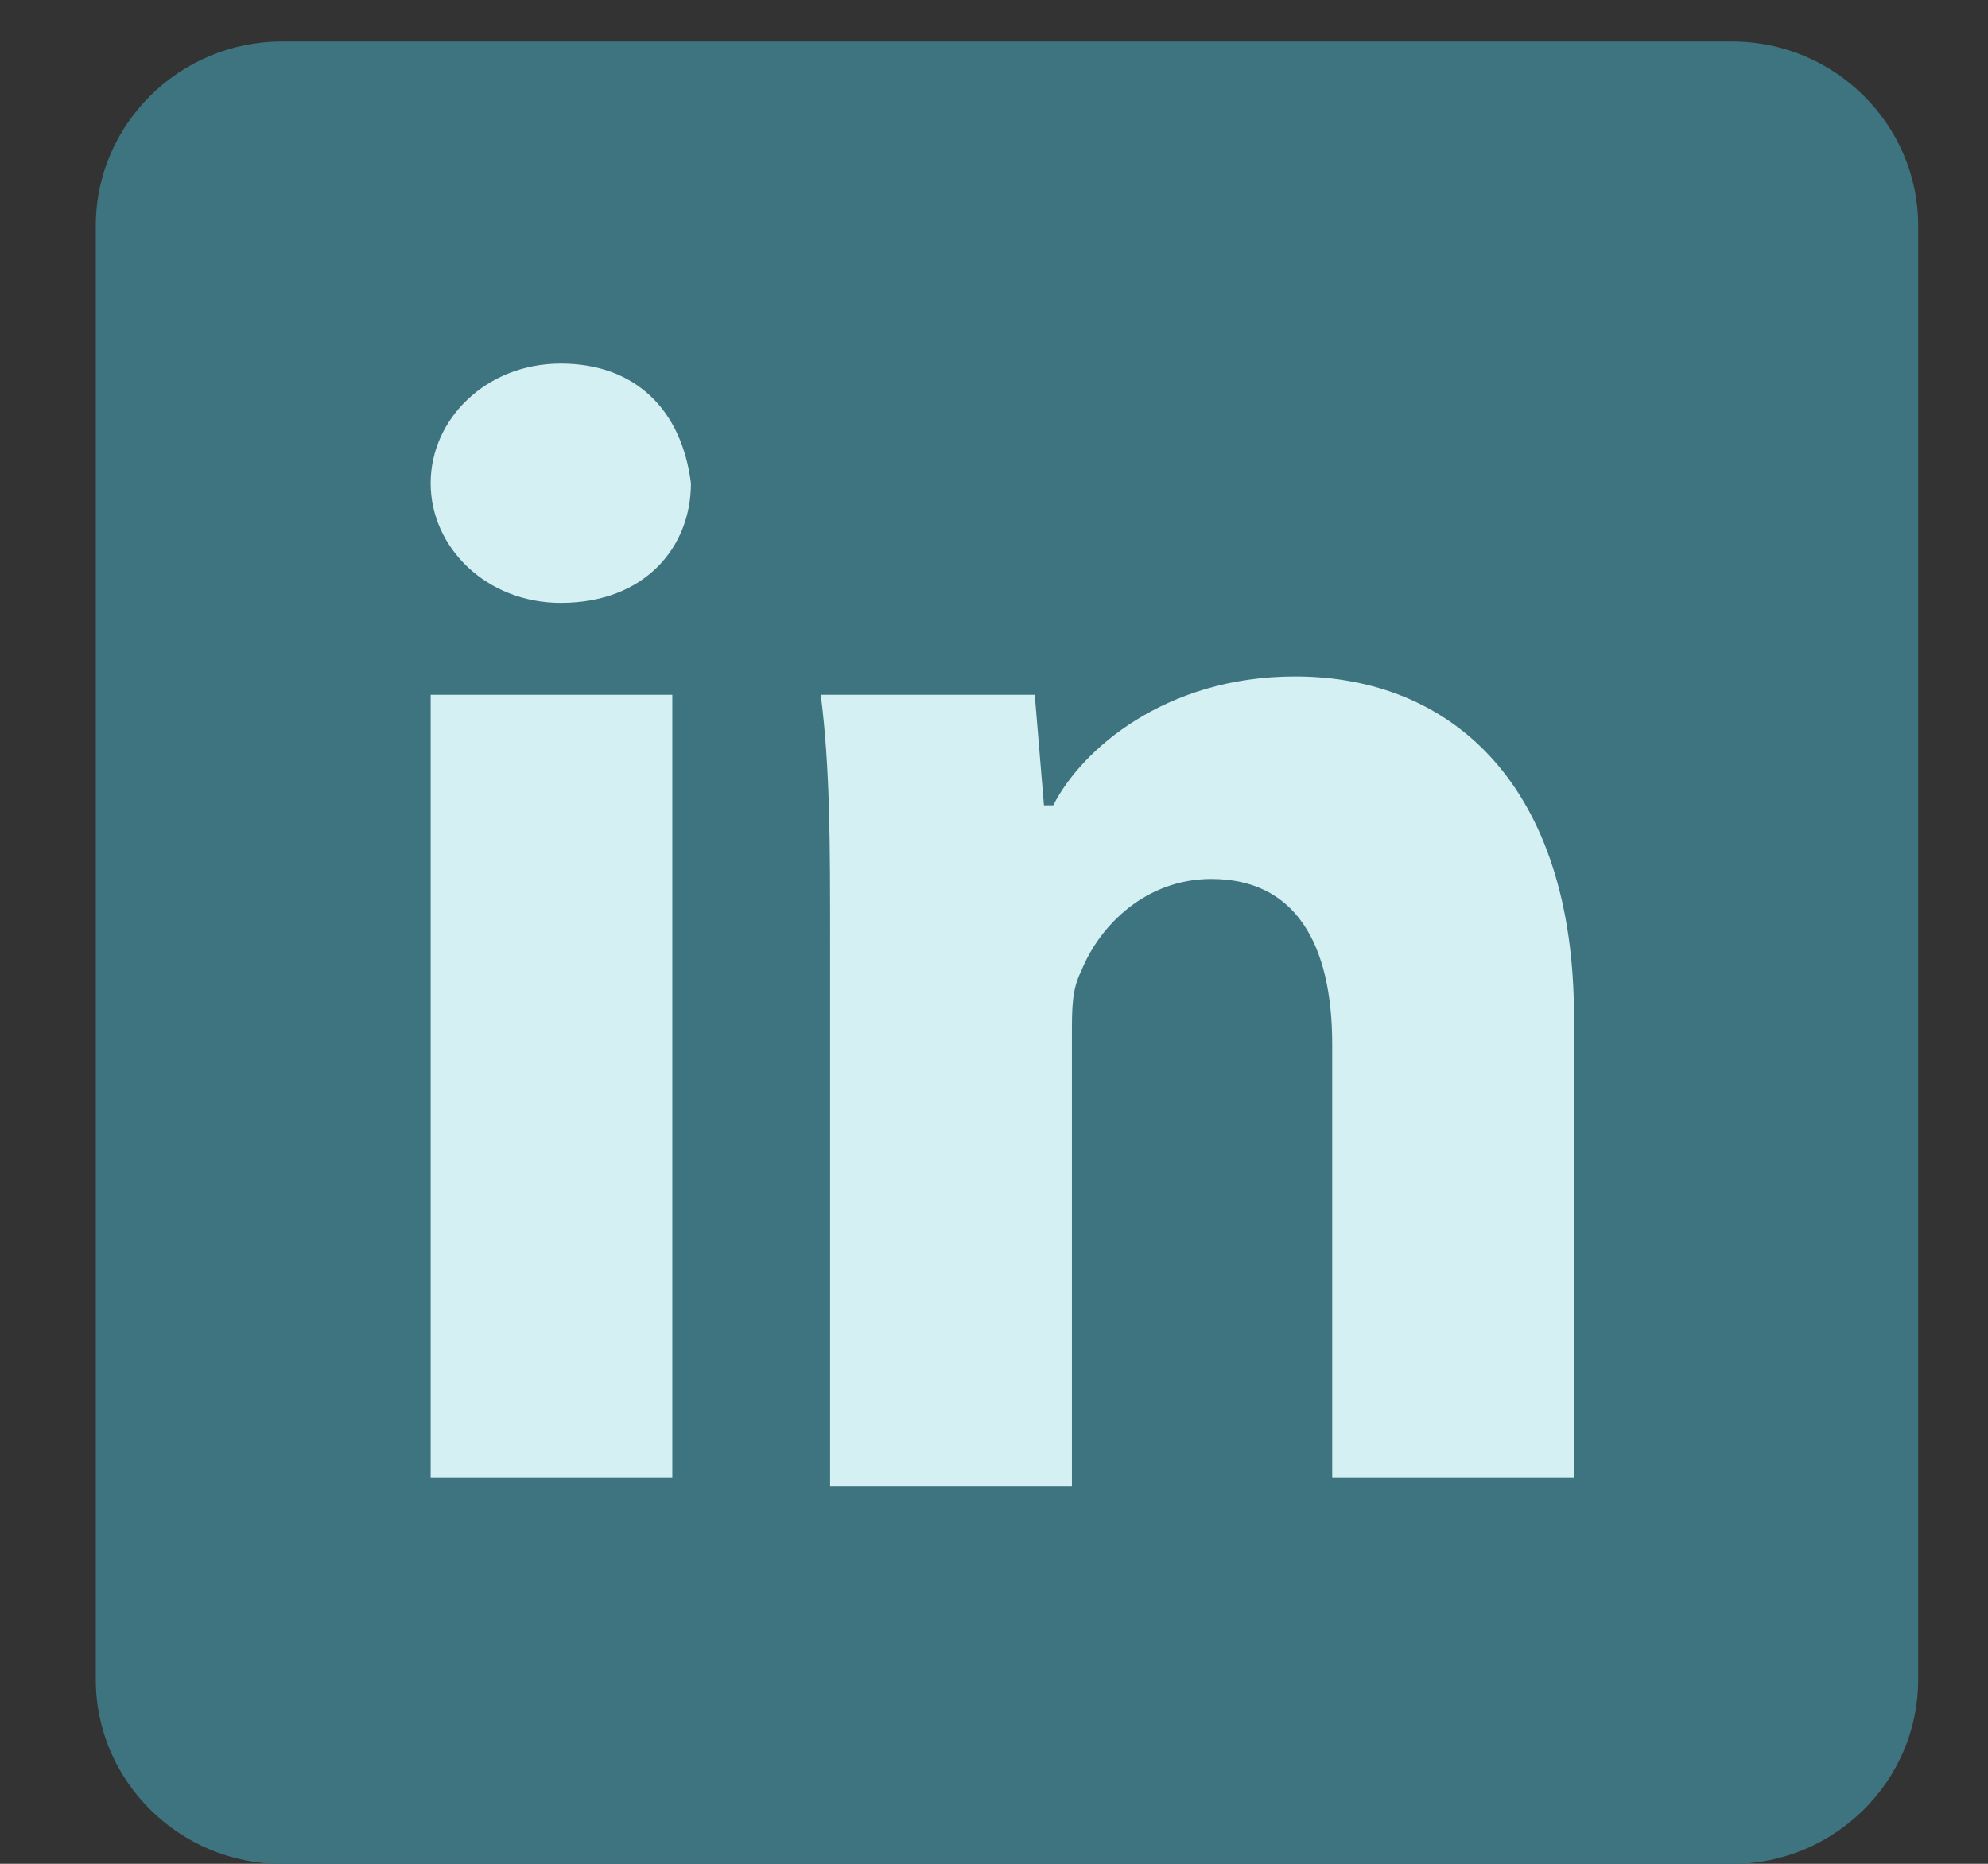 <svg width="16" height="15" viewBox="0 0 16 15" fill="none" xmlns="http://www.w3.org/2000/svg">
<rect x="0" y="0" width="16" height="15" fill="#333333" stroke="none"/>
<path d="M15.438 13.519C15.438 14.334 14.765 15.001 13.942 15.001H2.268C1.445 15.001 0.771 14.334 0.771 13.519V1.815C0.771 1.001 1.445 0.334 2.268 0.334H13.942C14.765 0.334 15.438 1.001 15.438 1.815V13.519Z" fill="#3E747F"/>
<path d="M5.561 3.889C5.561 4.407 5.187 4.852 4.513 4.852C3.915 4.852 3.466 4.407 3.466 3.889C3.466 3.37 3.915 2.926 4.513 2.926C5.112 2.926 5.486 3.296 5.561 3.889ZM3.466 11.889V5.592H5.411V11.889H3.466Z" fill="#D4F0F3"/>
<path d="M6.681 7.592C6.681 6.778 6.681 6.185 6.606 5.592H8.328L8.402 6.481H8.477C8.702 6.037 9.375 5.444 10.423 5.444C11.695 5.444 12.668 6.333 12.668 8.185V11.889H10.722V8.407C10.722 7.592 10.423 7.074 9.749 7.074C9.225 7.074 8.851 7.444 8.702 7.815C8.627 7.963 8.627 8.111 8.627 8.333V11.963H6.681V7.592Z" fill="#D4F0F3"/>
</svg>
